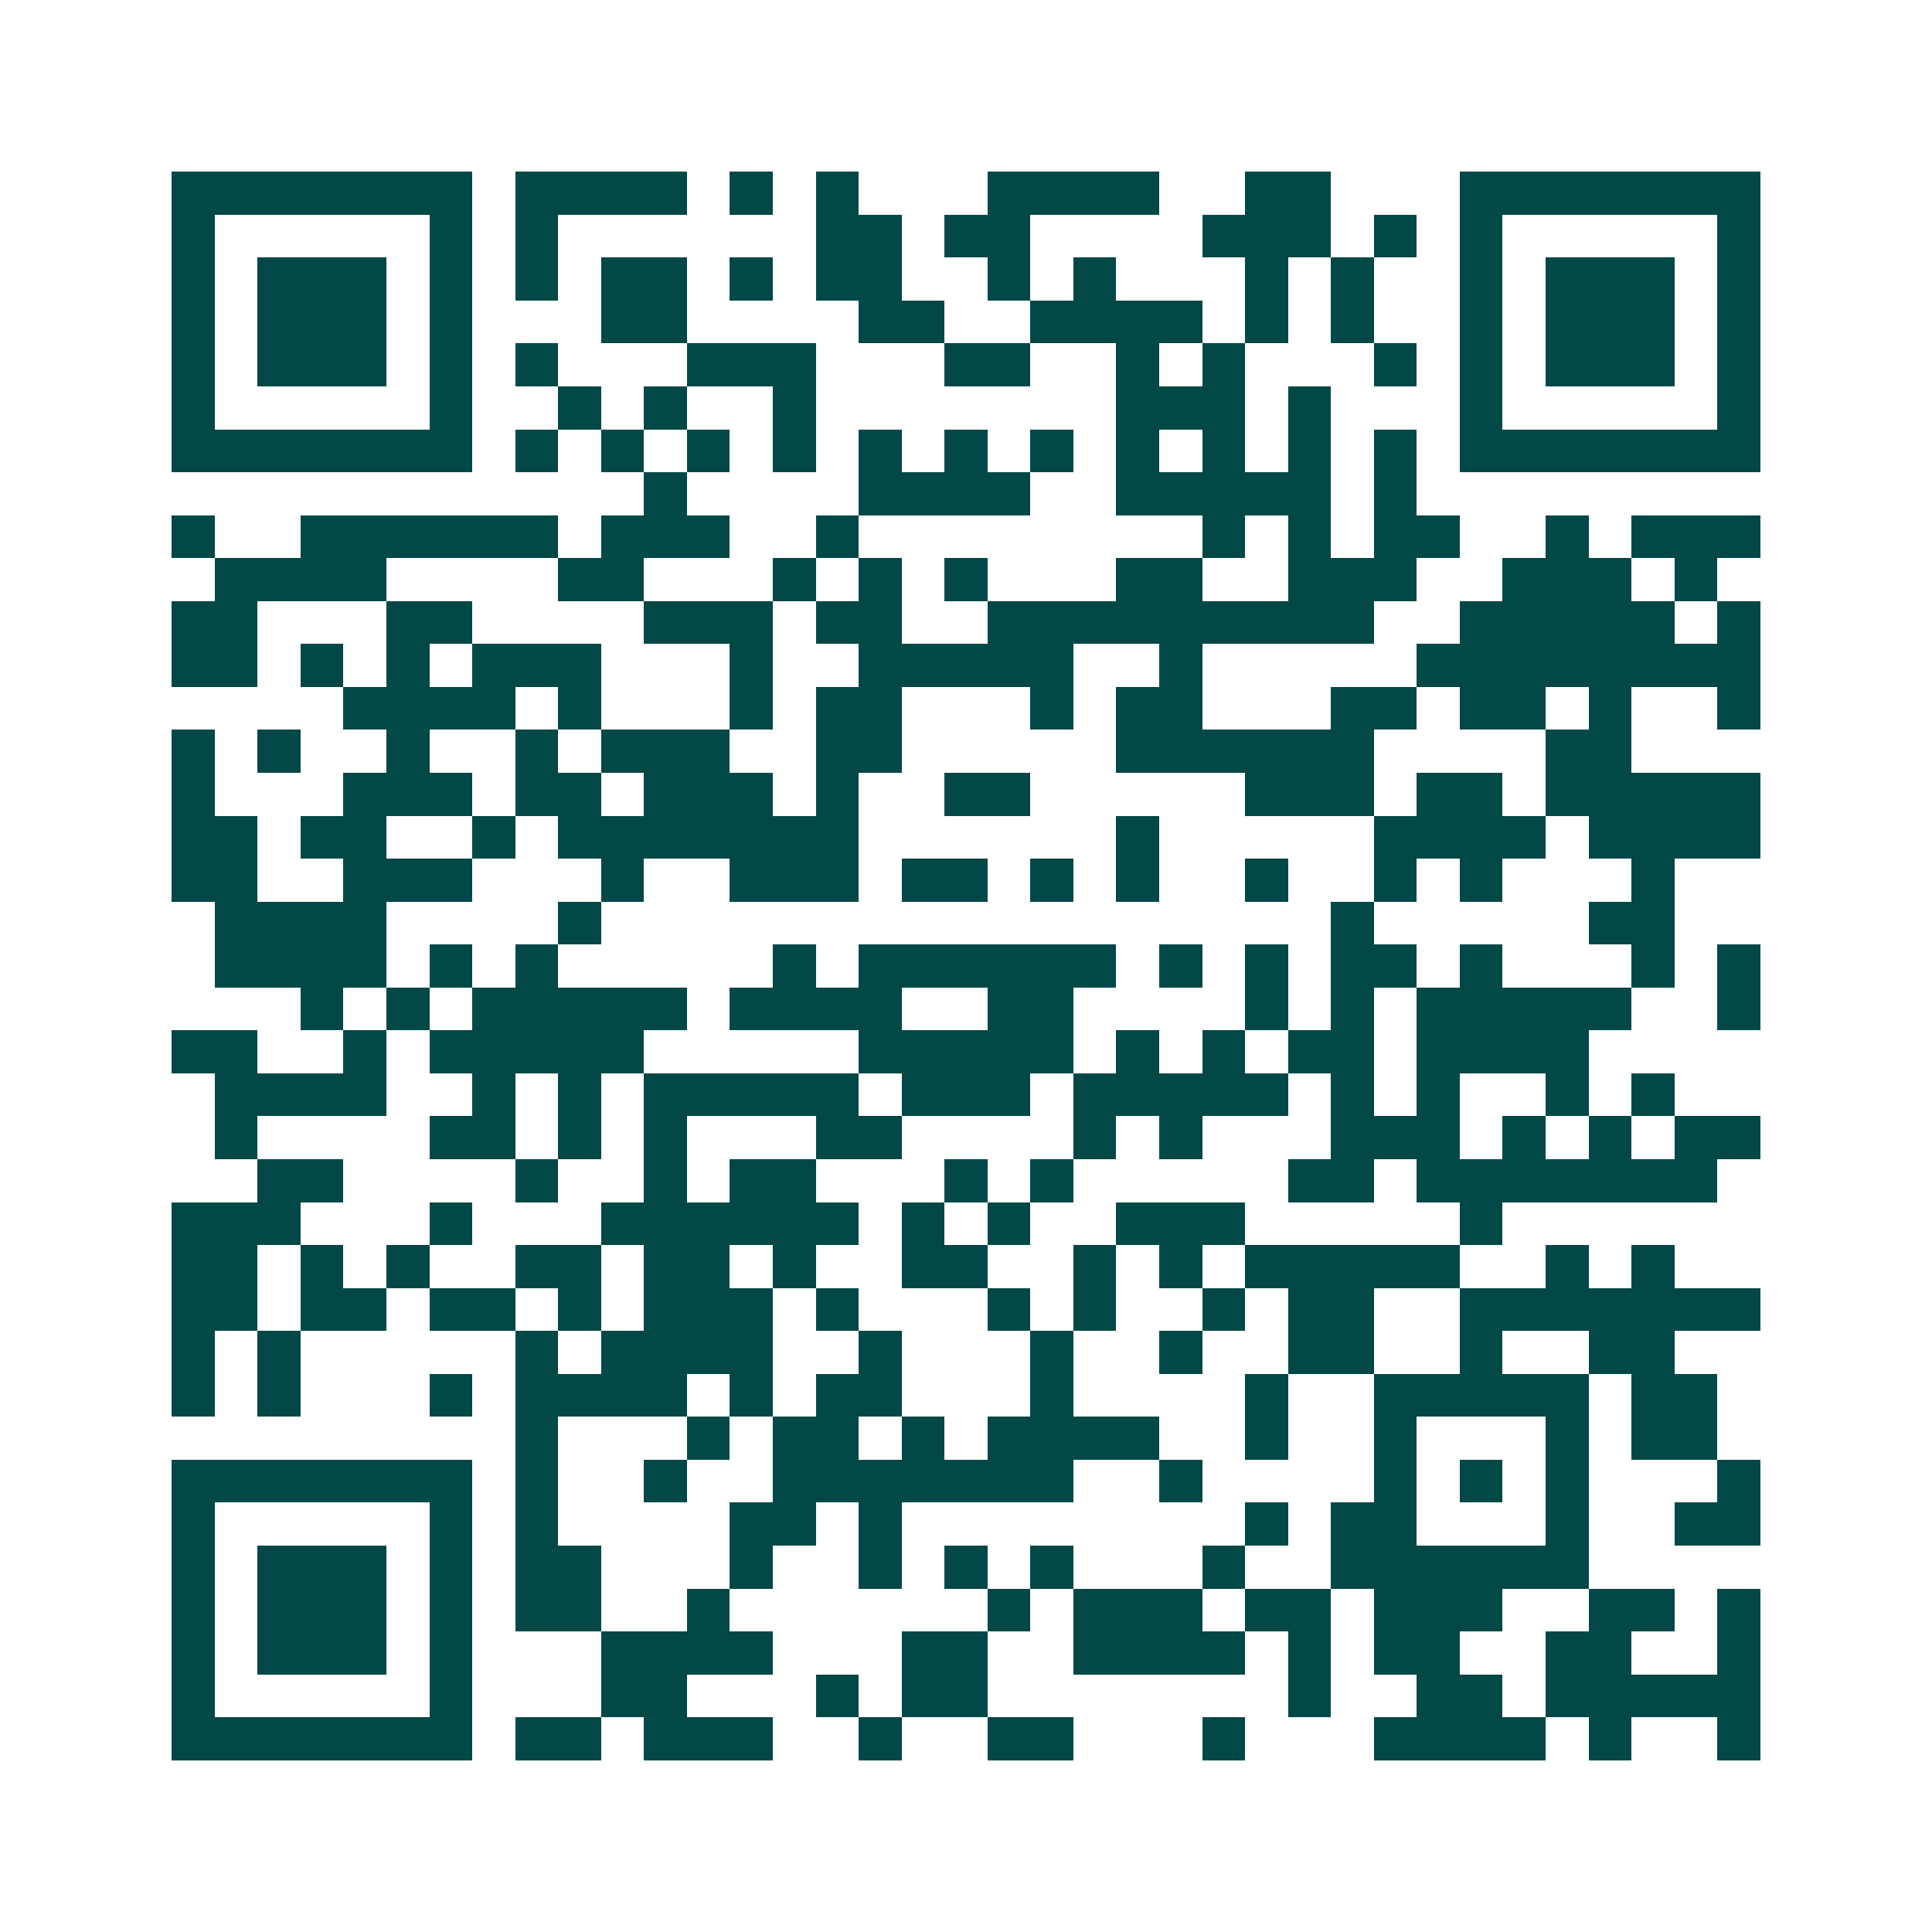 <svg xmlns="http://www.w3.org/2000/svg" width="200" height="200" viewBox="0 0 45 45" shape-rendering="crispEdges"><path fill="#ffffff" d="M0 0h45v45H0z"/><path stroke="#014847" d="M4 4.5h7m1 0h4m1 0h1m1 0h1m3 0h4m2 0h2m3 0h7M4 5.5h1m5 0h1m1 0h1m6 0h2m1 0h2m4 0h3m1 0h1m1 0h1m5 0h1M4 6.5h1m1 0h3m1 0h1m1 0h1m1 0h2m1 0h1m1 0h2m2 0h1m1 0h1m3 0h1m1 0h1m2 0h1m1 0h3m1 0h1M4 7.5h1m1 0h3m1 0h1m3 0h2m4 0h2m2 0h4m1 0h1m1 0h1m2 0h1m1 0h3m1 0h1M4 8.5h1m1 0h3m1 0h1m1 0h1m3 0h3m3 0h2m2 0h1m1 0h1m3 0h1m1 0h1m1 0h3m1 0h1M4 9.5h1m5 0h1m2 0h1m1 0h1m2 0h1m7 0h3m1 0h1m3 0h1m5 0h1M4 10.5h7m1 0h1m1 0h1m1 0h1m1 0h1m1 0h1m1 0h1m1 0h1m1 0h1m1 0h1m1 0h1m1 0h1m1 0h7M15 11.5h1m4 0h4m2 0h5m1 0h1M4 12.5h1m2 0h6m1 0h3m2 0h1m8 0h1m1 0h1m1 0h2m2 0h1m1 0h3M5 13.5h4m4 0h2m3 0h1m1 0h1m1 0h1m3 0h2m2 0h3m2 0h3m1 0h1M4 14.5h2m3 0h2m4 0h3m1 0h2m2 0h9m2 0h5m1 0h1M4 15.5h2m1 0h1m1 0h1m1 0h3m3 0h1m2 0h5m2 0h1m5 0h8M8 16.5h4m1 0h1m3 0h1m1 0h2m3 0h1m1 0h2m3 0h2m1 0h2m1 0h1m2 0h1M4 17.5h1m1 0h1m2 0h1m2 0h1m1 0h3m2 0h2m5 0h6m4 0h2M4 18.5h1m3 0h3m1 0h2m1 0h3m1 0h1m2 0h2m5 0h3m1 0h2m1 0h5M4 19.5h2m1 0h2m2 0h1m1 0h7m6 0h1m5 0h4m1 0h4M4 20.5h2m2 0h3m3 0h1m2 0h3m1 0h2m1 0h1m1 0h1m2 0h1m2 0h1m1 0h1m3 0h1M5 21.5h4m4 0h1m17 0h1m5 0h2M5 22.5h4m1 0h1m1 0h1m5 0h1m1 0h6m1 0h1m1 0h1m1 0h2m1 0h1m3 0h1m1 0h1M7 23.5h1m1 0h1m1 0h5m1 0h4m2 0h2m4 0h1m1 0h1m1 0h5m2 0h1M4 24.5h2m2 0h1m1 0h5m5 0h5m1 0h1m1 0h1m1 0h2m1 0h4M5 25.5h4m2 0h1m1 0h1m1 0h5m1 0h3m1 0h5m1 0h1m1 0h1m2 0h1m1 0h1M5 26.5h1m4 0h2m1 0h1m1 0h1m3 0h2m4 0h1m1 0h1m3 0h3m1 0h1m1 0h1m1 0h2M6 27.5h2m4 0h1m2 0h1m1 0h2m3 0h1m1 0h1m5 0h2m1 0h7M4 28.5h3m3 0h1m3 0h6m1 0h1m1 0h1m2 0h3m5 0h1M4 29.5h2m1 0h1m1 0h1m2 0h2m1 0h2m1 0h1m2 0h2m2 0h1m1 0h1m1 0h5m2 0h1m1 0h1M4 30.5h2m1 0h2m1 0h2m1 0h1m1 0h3m1 0h1m3 0h1m1 0h1m2 0h1m1 0h2m2 0h7M4 31.5h1m1 0h1m5 0h1m1 0h4m2 0h1m3 0h1m2 0h1m2 0h2m2 0h1m2 0h2M4 32.5h1m1 0h1m3 0h1m1 0h4m1 0h1m1 0h2m3 0h1m4 0h1m2 0h5m1 0h2M12 33.5h1m3 0h1m1 0h2m1 0h1m1 0h4m2 0h1m2 0h1m3 0h1m1 0h2M4 34.5h7m1 0h1m2 0h1m2 0h7m2 0h1m4 0h1m1 0h1m1 0h1m3 0h1M4 35.5h1m5 0h1m1 0h1m4 0h2m1 0h1m8 0h1m1 0h2m3 0h1m2 0h2M4 36.5h1m1 0h3m1 0h1m1 0h2m3 0h1m2 0h1m1 0h1m1 0h1m3 0h1m2 0h6M4 37.5h1m1 0h3m1 0h1m1 0h2m2 0h1m6 0h1m1 0h3m1 0h2m1 0h3m2 0h2m1 0h1M4 38.5h1m1 0h3m1 0h1m3 0h4m3 0h2m2 0h4m1 0h1m1 0h2m2 0h2m2 0h1M4 39.5h1m5 0h1m3 0h2m3 0h1m1 0h2m7 0h1m2 0h2m1 0h5M4 40.5h7m1 0h2m1 0h3m2 0h1m2 0h2m3 0h1m3 0h4m1 0h1m2 0h1"/></svg>
